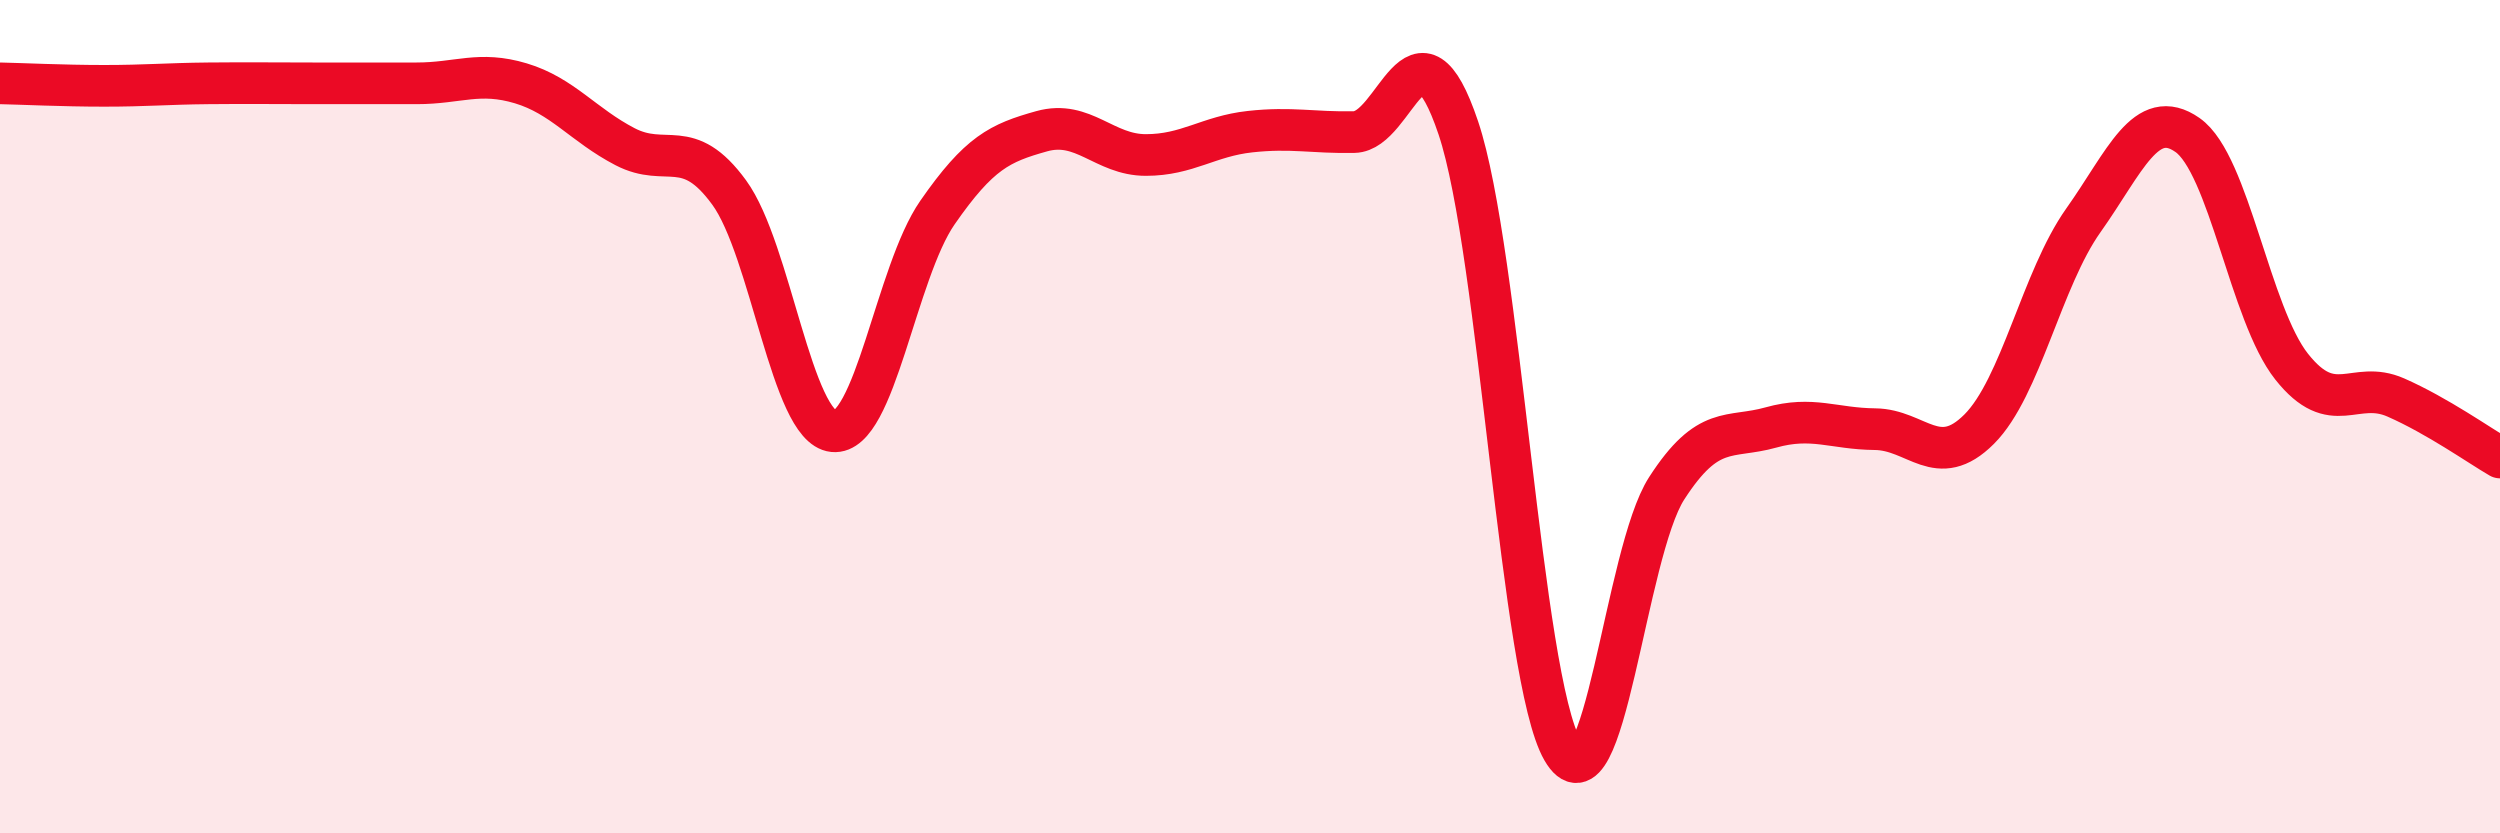 
    <svg width="60" height="20" viewBox="0 0 60 20" xmlns="http://www.w3.org/2000/svg">
      <path
        d="M 0,2 C 0.5,2.01 1.5,2.06 2.5,2.06 C 3.5,2.06 4,2.01 5,2 C 6,1.99 6.5,2 7.5,2 C 8.5,2 9,2 10,2 C 11,2 11.5,1.7 12.5,2 C 13.5,2.3 14,3 15,3.52 C 16,4.04 16.5,3.25 17.5,4.62 C 18.5,5.99 19,10.25 20,10.35 C 21,10.45 21.5,6.54 22.5,5.1 C 23.5,3.66 24,3.43 25,3.15 C 26,2.87 26.5,3.72 27.5,3.72 C 28.5,3.72 29,3.27 30,3.16 C 31,3.05 31.5,3.19 32.5,3.17 C 33.5,3.15 34,0.1 35,3.07 C 36,6.04 36.5,16.27 37.5,18 C 38.5,19.73 39,13.27 40,11.72 C 41,10.17 41.5,10.54 42.5,10.26 C 43.5,9.98 44,10.29 45,10.3 C 46,10.31 46.5,11.3 47.5,10.3 C 48.5,9.3 49,6.7 50,5.29 C 51,3.88 51.5,2.54 52.5,3.24 C 53.5,3.94 54,7.54 55,8.8 C 56,10.06 56.5,9.1 57.5,9.54 C 58.5,9.98 59.5,10.69 60,10.98L60 20L0 20Z"
        fill="#EB0A25"
        opacity="0.1"
        stroke-linecap="round"
        stroke-linejoin="round"
      />
      <path
        d="M 0,2 C 0.5,2.01 1.5,2.06 2.5,2.06 C 3.5,2.06 4,2.01 5,2 C 6,1.99 6.5,2 7.5,2 C 8.5,2 9,2 10,2 C 11,2 11.5,1.7 12.5,2 C 13.5,2.3 14,3 15,3.52 C 16,4.04 16.5,3.25 17.5,4.62 C 18.5,5.99 19,10.25 20,10.35 C 21,10.45 21.5,6.54 22.5,5.1 C 23.5,3.66 24,3.43 25,3.15 C 26,2.87 26.5,3.72 27.5,3.72 C 28.5,3.72 29,3.27 30,3.16 C 31,3.05 31.5,3.19 32.5,3.17 C 33.5,3.15 34,0.1 35,3.07 C 36,6.04 36.5,16.27 37.5,18 C 38.5,19.73 39,13.27 40,11.72 C 41,10.17 41.5,10.54 42.5,10.26 C 43.5,9.98 44,10.29 45,10.3 C 46,10.31 46.5,11.3 47.5,10.3 C 48.5,9.3 49,6.7 50,5.29 C 51,3.88 51.5,2.54 52.5,3.24 C 53.5,3.94 54,7.54 55,8.8 C 56,10.06 56.5,9.1 57.5,9.54 C 58.5,9.98 59.5,10.69 60,10.98"
        stroke="#EB0A25"
        stroke-width="1"
        fill="none"
        stroke-linecap="round"
        stroke-linejoin="round"
      />
    </svg>
  
